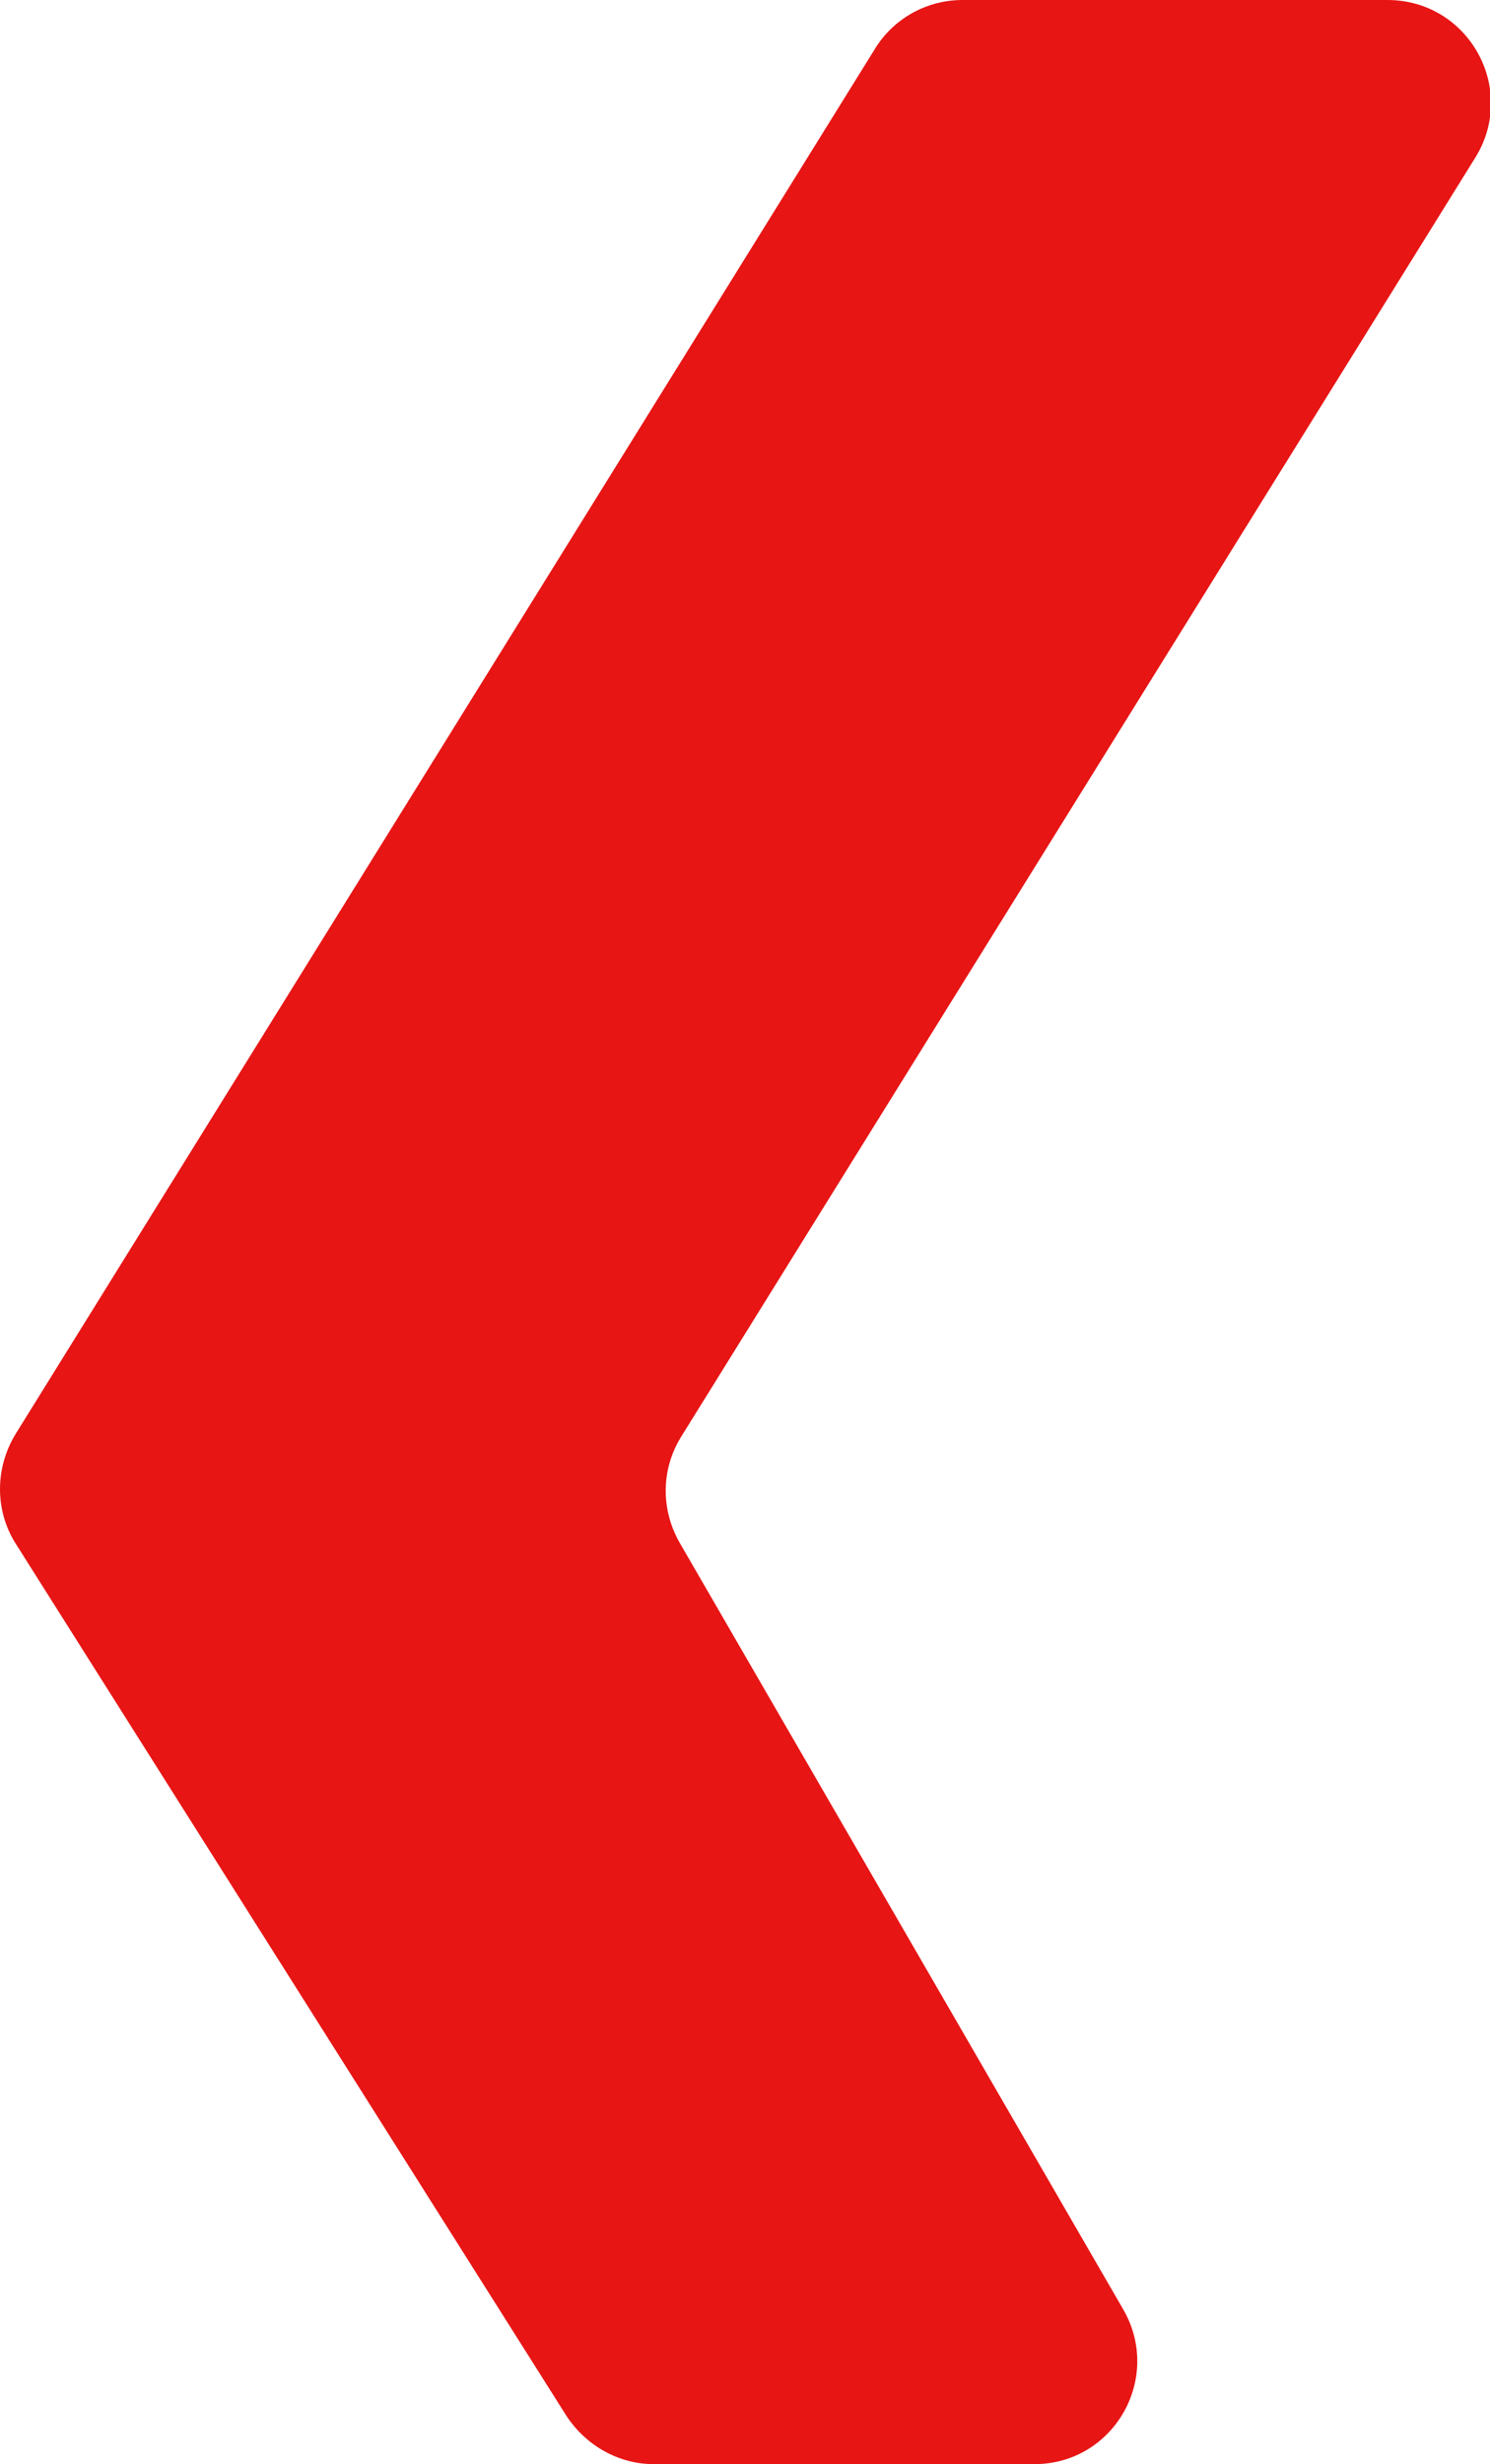 <?xml version="1.0" encoding="utf-8"?>
<!-- Generator: Adobe Illustrator 25.4.1, SVG Export Plug-In . SVG Version: 6.00 Build 0)  -->
<svg version="1.1" id="Capa_1" xmlns="http://www.w3.org/2000/svg" xmlns:xlink="http://www.w3.org/1999/xlink" x="0px" y="0px"
	 viewBox="0 0 14.52 24" style="enable-background:new 0 0 14.52 24;" xml:space="preserve">
<style type="text/css">
	.st0{fill:#E81515;}
</style>
<path class="st0" d="M6.37,24h3.71c0.77,0,1.25-0.83,0.87-1.5l-4.33-7.48c-0.18-0.32-0.18-0.71,0.02-1.03l7.74-12.46
	C14.79,0.86,14.31,0,13.52,0L9.38,0C9.03,0,8.71,0.18,8.53,0.47l-8.38,13.5c-0.2,0.33-0.2,0.74,0,1.06l5.37,8.5
	C5.71,23.82,6.03,24,6.37,24z"/>
</svg>
